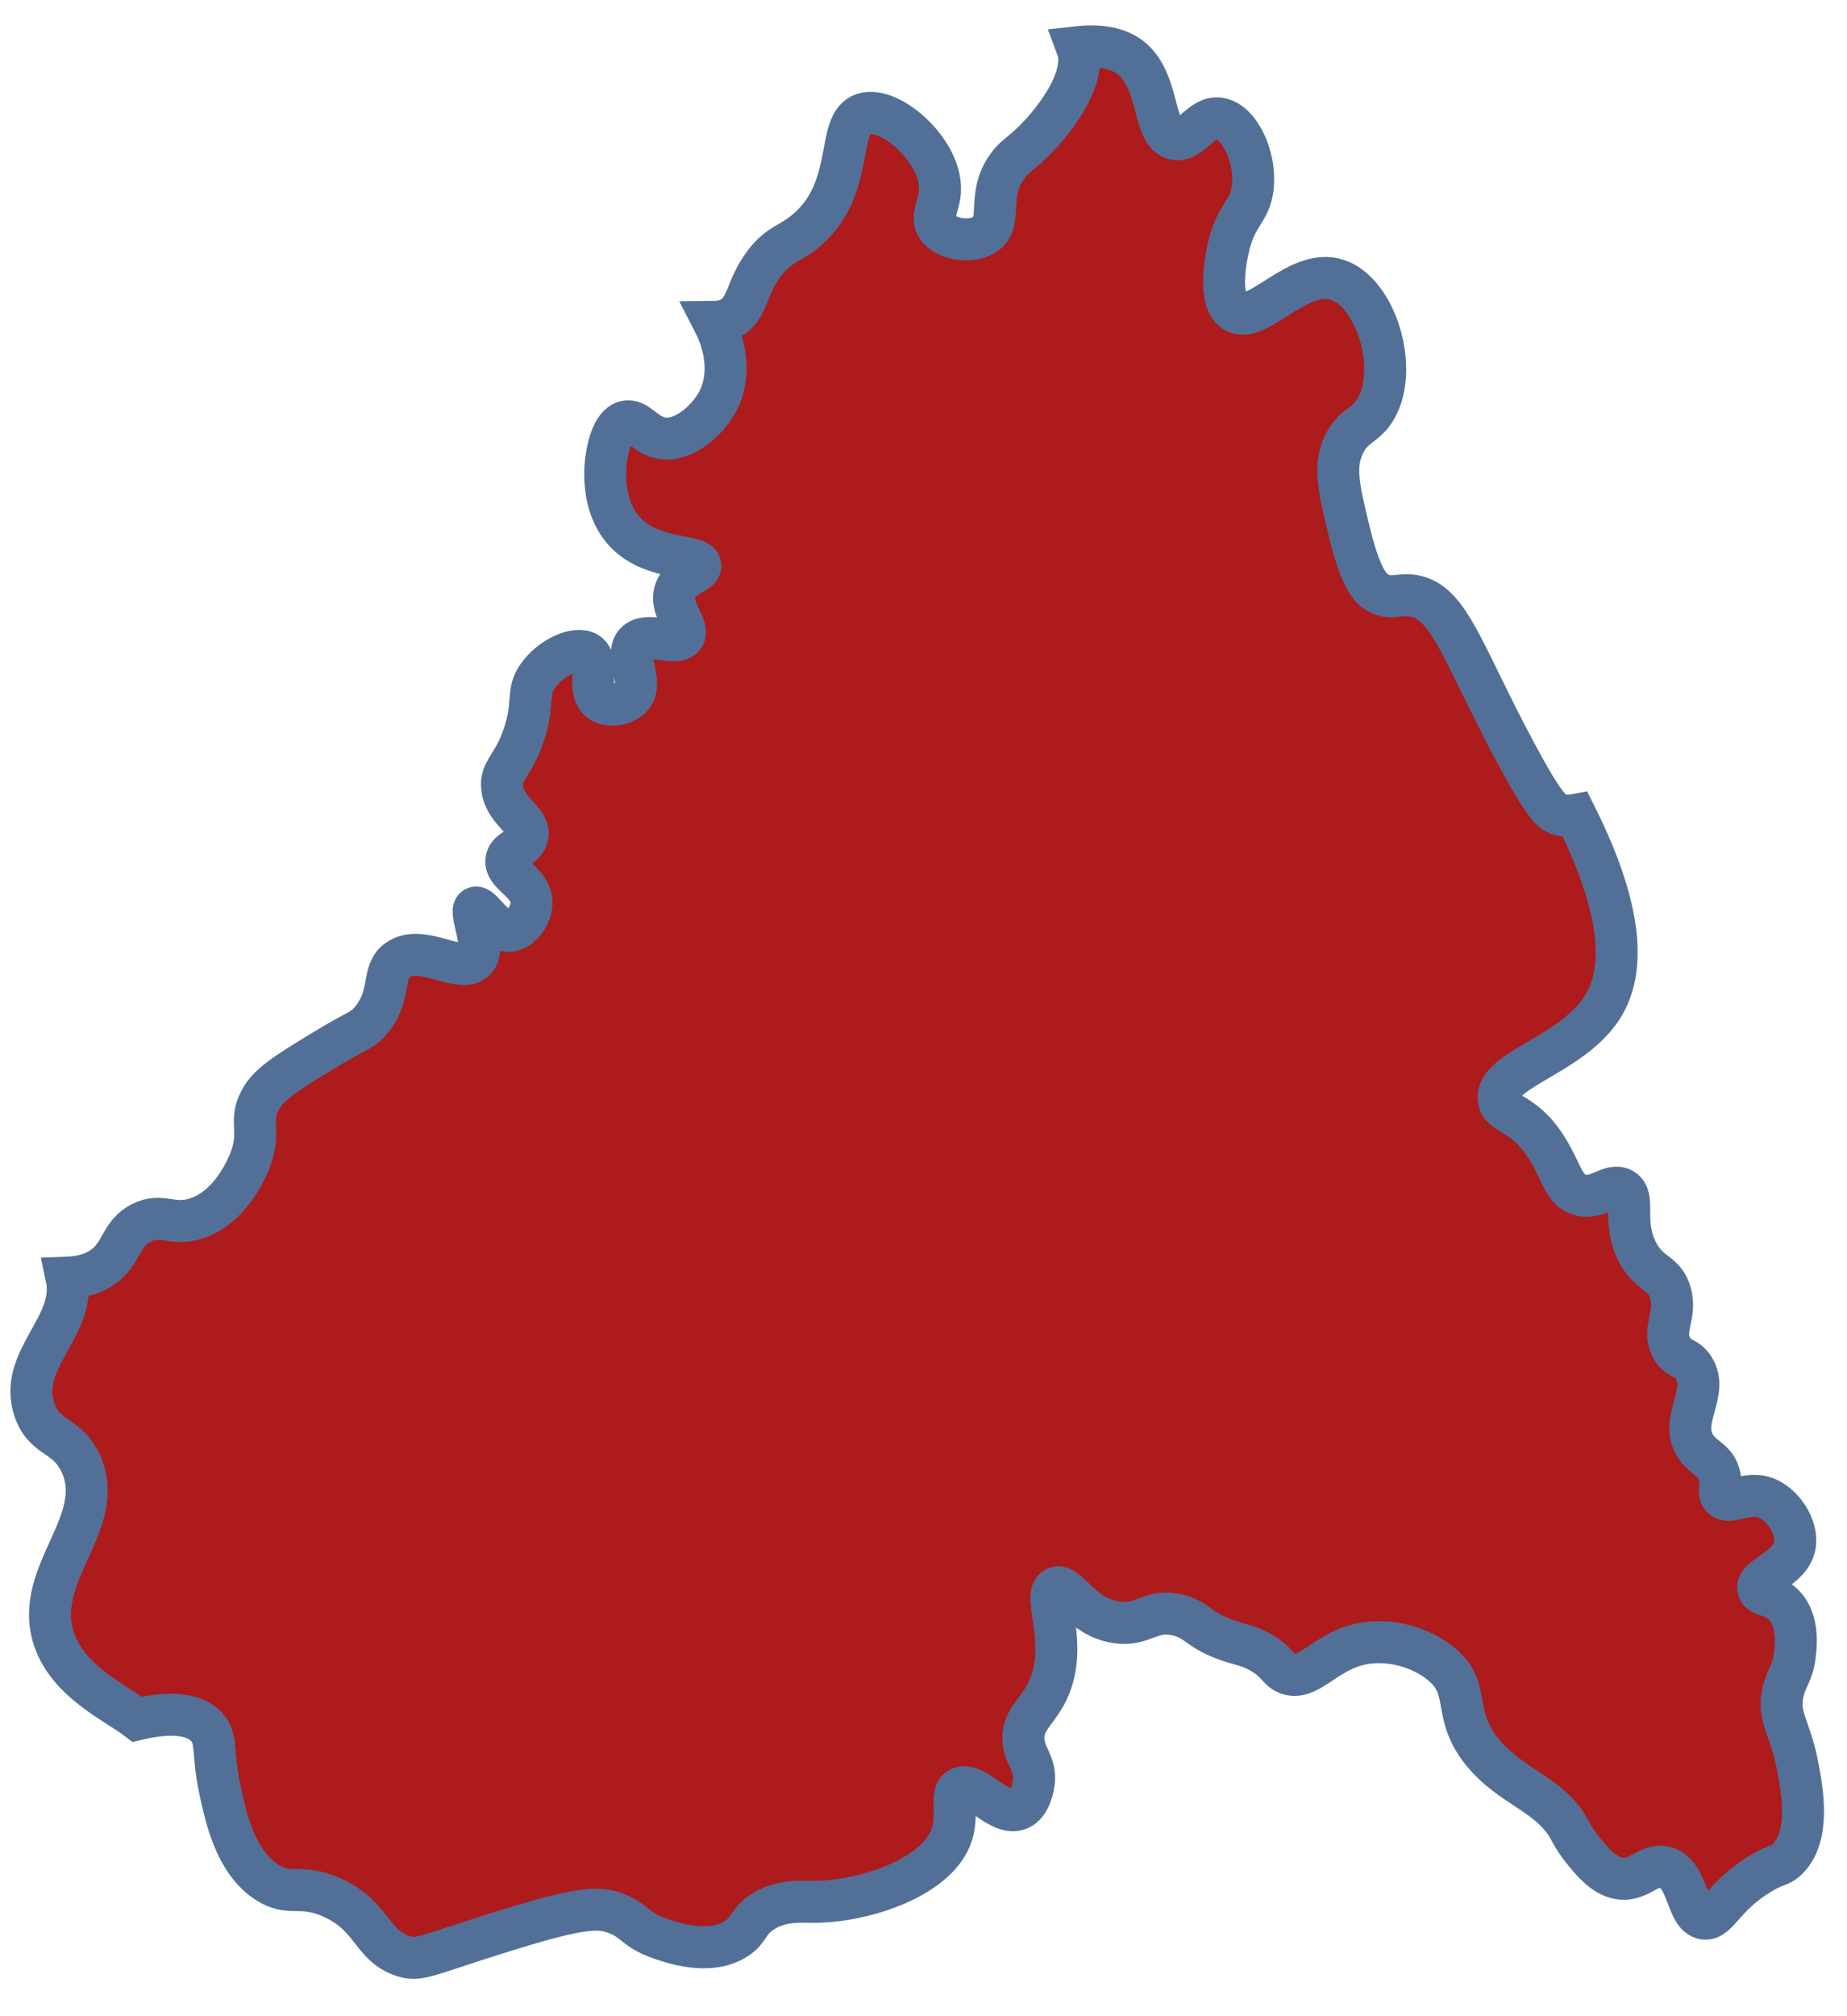 <?xml version="1.0" encoding="UTF-8"?> <svg xmlns="http://www.w3.org/2000/svg" width="44" height="48" viewBox="0 0 44 48" fill="none"><path fill-rule="evenodd" clip-rule="evenodd" d="M4.914 41.106C5.191 41.393 5.044 41.697 5.236 42.595C5.382 43.276 5.606 44.316 6.353 44.806C6.911 45.17 7.148 44.828 7.918 45.178C8.893 45.622 8.845 46.325 9.606 46.569C9.98 46.69 10.13 46.564 11.767 46.048C13.793 45.407 14.235 45.387 14.671 45.55C15.142 45.727 15.094 45.925 15.714 46.146C15.976 46.24 16.911 46.575 17.552 46.146C17.861 45.94 17.805 45.756 18.149 45.526C18.58 45.237 19.051 45.275 19.339 45.277C20.538 45.289 22.243 44.728 22.643 43.763C22.87 43.211 22.602 42.702 22.866 42.571C23.223 42.392 23.819 43.271 24.282 43.067C24.558 42.945 24.619 42.505 24.629 42.422C24.679 41.978 24.396 41.812 24.38 41.404C24.364 40.969 24.668 40.785 24.902 40.361C25.527 39.229 24.793 37.969 25.15 37.802C25.427 37.674 25.739 38.491 26.59 38.622C27.244 38.723 27.395 38.294 28.055 38.449C28.545 38.563 28.525 38.813 29.297 39.069C29.608 39.172 29.767 39.183 30.041 39.342C30.446 39.577 30.437 39.748 30.662 39.84C31.162 40.039 31.548 39.335 32.401 39.143C33.089 38.989 33.861 39.219 34.337 39.616C35.069 40.225 34.566 40.778 35.306 41.702C35.996 42.561 36.934 42.706 37.392 43.564C37.425 43.627 37.534 43.84 37.739 44.085C37.951 44.34 38.186 44.621 38.509 44.706C39.025 44.842 39.261 44.341 39.676 44.458C40.232 44.614 40.167 45.614 40.595 45.675C40.924 45.722 41.048 45.14 41.936 44.607C42.35 44.359 42.404 44.436 42.581 44.259C43.136 43.708 42.933 42.625 42.83 42.075C42.648 41.103 42.331 40.879 42.481 40.261C42.568 39.91 42.703 39.842 42.755 39.417C42.783 39.192 42.855 38.594 42.507 38.224C42.238 37.941 41.925 38.008 41.886 37.827C41.822 37.535 42.642 37.361 42.755 36.809C42.846 36.364 42.46 35.774 42.011 35.641C41.58 35.516 41.191 35.836 41.017 35.641C40.917 35.531 41.021 35.4 40.967 35.145C40.885 34.749 40.562 34.724 40.372 34.4C40.013 33.791 40.721 33.144 40.346 32.562C40.171 32.291 39.987 32.384 39.825 32.09C39.584 31.653 39.941 31.342 39.799 30.8C39.662 30.271 39.268 30.362 38.981 29.756C38.649 29.055 38.971 28.505 38.658 28.315C38.368 28.14 38.051 28.587 37.615 28.44C37.226 28.308 37.202 27.858 36.795 27.248C36.273 26.464 35.757 26.54 35.703 26.18C35.599 25.472 37.427 25.135 38.162 23.995C38.622 23.279 38.821 21.976 37.531 19.4C37.413 19.422 37.296 19.428 37.18 19.401C36.983 19.354 36.807 19.231 36.101 17.91C34.841 15.557 34.536 14.335 33.679 14.185C33.327 14.124 33.142 14.287 32.823 14.11C32.683 14.034 32.431 13.843 32.152 12.695C31.897 11.646 31.77 11.121 32.004 10.608C32.235 10.102 32.536 10.16 32.785 9.715C33.329 8.749 32.77 6.954 31.854 6.661C30.905 6.355 29.93 7.778 29.396 7.405C28.955 7.099 29.264 5.88 29.285 5.803C29.473 5.085 29.779 5.027 29.843 4.463C29.925 3.742 29.534 2.907 29.061 2.824C28.613 2.745 28.372 3.395 27.98 3.308C27.457 3.192 27.634 1.976 26.975 1.408C26.727 1.194 26.325 1.05 25.655 1.125C25.683 1.2 25.705 1.28 25.709 1.371C25.75 2.118 24.953 3.087 24.442 3.531C24.252 3.698 24.109 3.783 23.958 4.016C23.529 4.676 23.866 5.239 23.511 5.543C23.193 5.815 22.518 5.71 22.32 5.394C22.162 5.143 22.389 4.897 22.394 4.5C22.405 3.575 21.198 2.508 20.569 2.712C19.893 2.932 20.395 4.458 19.228 5.468C18.821 5.821 18.576 5.794 18.223 6.25C17.751 6.86 17.825 7.379 17.366 7.591C17.255 7.643 17.127 7.664 16.999 7.665C17.345 8.333 17.385 9.051 17.08 9.591C16.85 9.998 16.31 10.504 15.79 10.436C15.358 10.377 15.188 9.96 14.896 10.038C14.574 10.124 14.477 10.709 14.449 10.882C14.429 10.999 14.267 12.069 14.945 12.72C15.611 13.361 16.662 13.188 16.683 13.465C16.698 13.652 16.218 13.683 16.087 14.061C15.931 14.509 16.449 14.92 16.286 15.153C16.107 15.412 15.421 15.01 15.143 15.303C14.86 15.6 15.357 16.244 15.045 16.594C14.871 16.788 14.499 16.836 14.299 16.693C13.955 16.446 14.301 15.756 14.002 15.551C13.74 15.372 13.12 15.65 12.81 16.097C12.546 16.479 12.724 16.671 12.512 17.389C12.258 18.243 11.899 18.325 11.965 18.779C12.049 19.349 12.659 19.543 12.561 19.922C12.487 20.21 12.107 20.2 12.065 20.468C12.009 20.82 12.637 20.987 12.661 21.462C12.676 21.775 12.421 22.125 12.163 22.157C11.779 22.206 11.468 21.538 11.32 21.611C11.151 21.693 11.612 22.538 11.32 22.852C10.985 23.212 10.056 22.452 9.482 22.852C9.068 23.141 9.354 23.672 8.836 24.293C8.628 24.543 8.543 24.502 7.744 24.988C6.853 25.53 6.407 25.801 6.204 26.18C5.914 26.723 6.231 26.902 5.957 27.62C5.901 27.765 5.51 28.746 4.665 29.011C4.091 29.192 3.857 28.869 3.373 29.111C2.894 29.351 2.914 29.776 2.53 30.104C2.341 30.265 2.049 30.402 1.586 30.419C1.831 31.574 0.415 32.367 0.821 33.564C1.059 34.265 1.593 34.129 1.921 34.837C2.569 36.23 0.81 37.44 1.268 38.965C1.586 40.023 2.761 40.54 3.272 40.931C3.954 40.771 4.58 40.758 4.914 41.106Z" fill="#AD1B1C" stroke="#527097"></path></svg> 